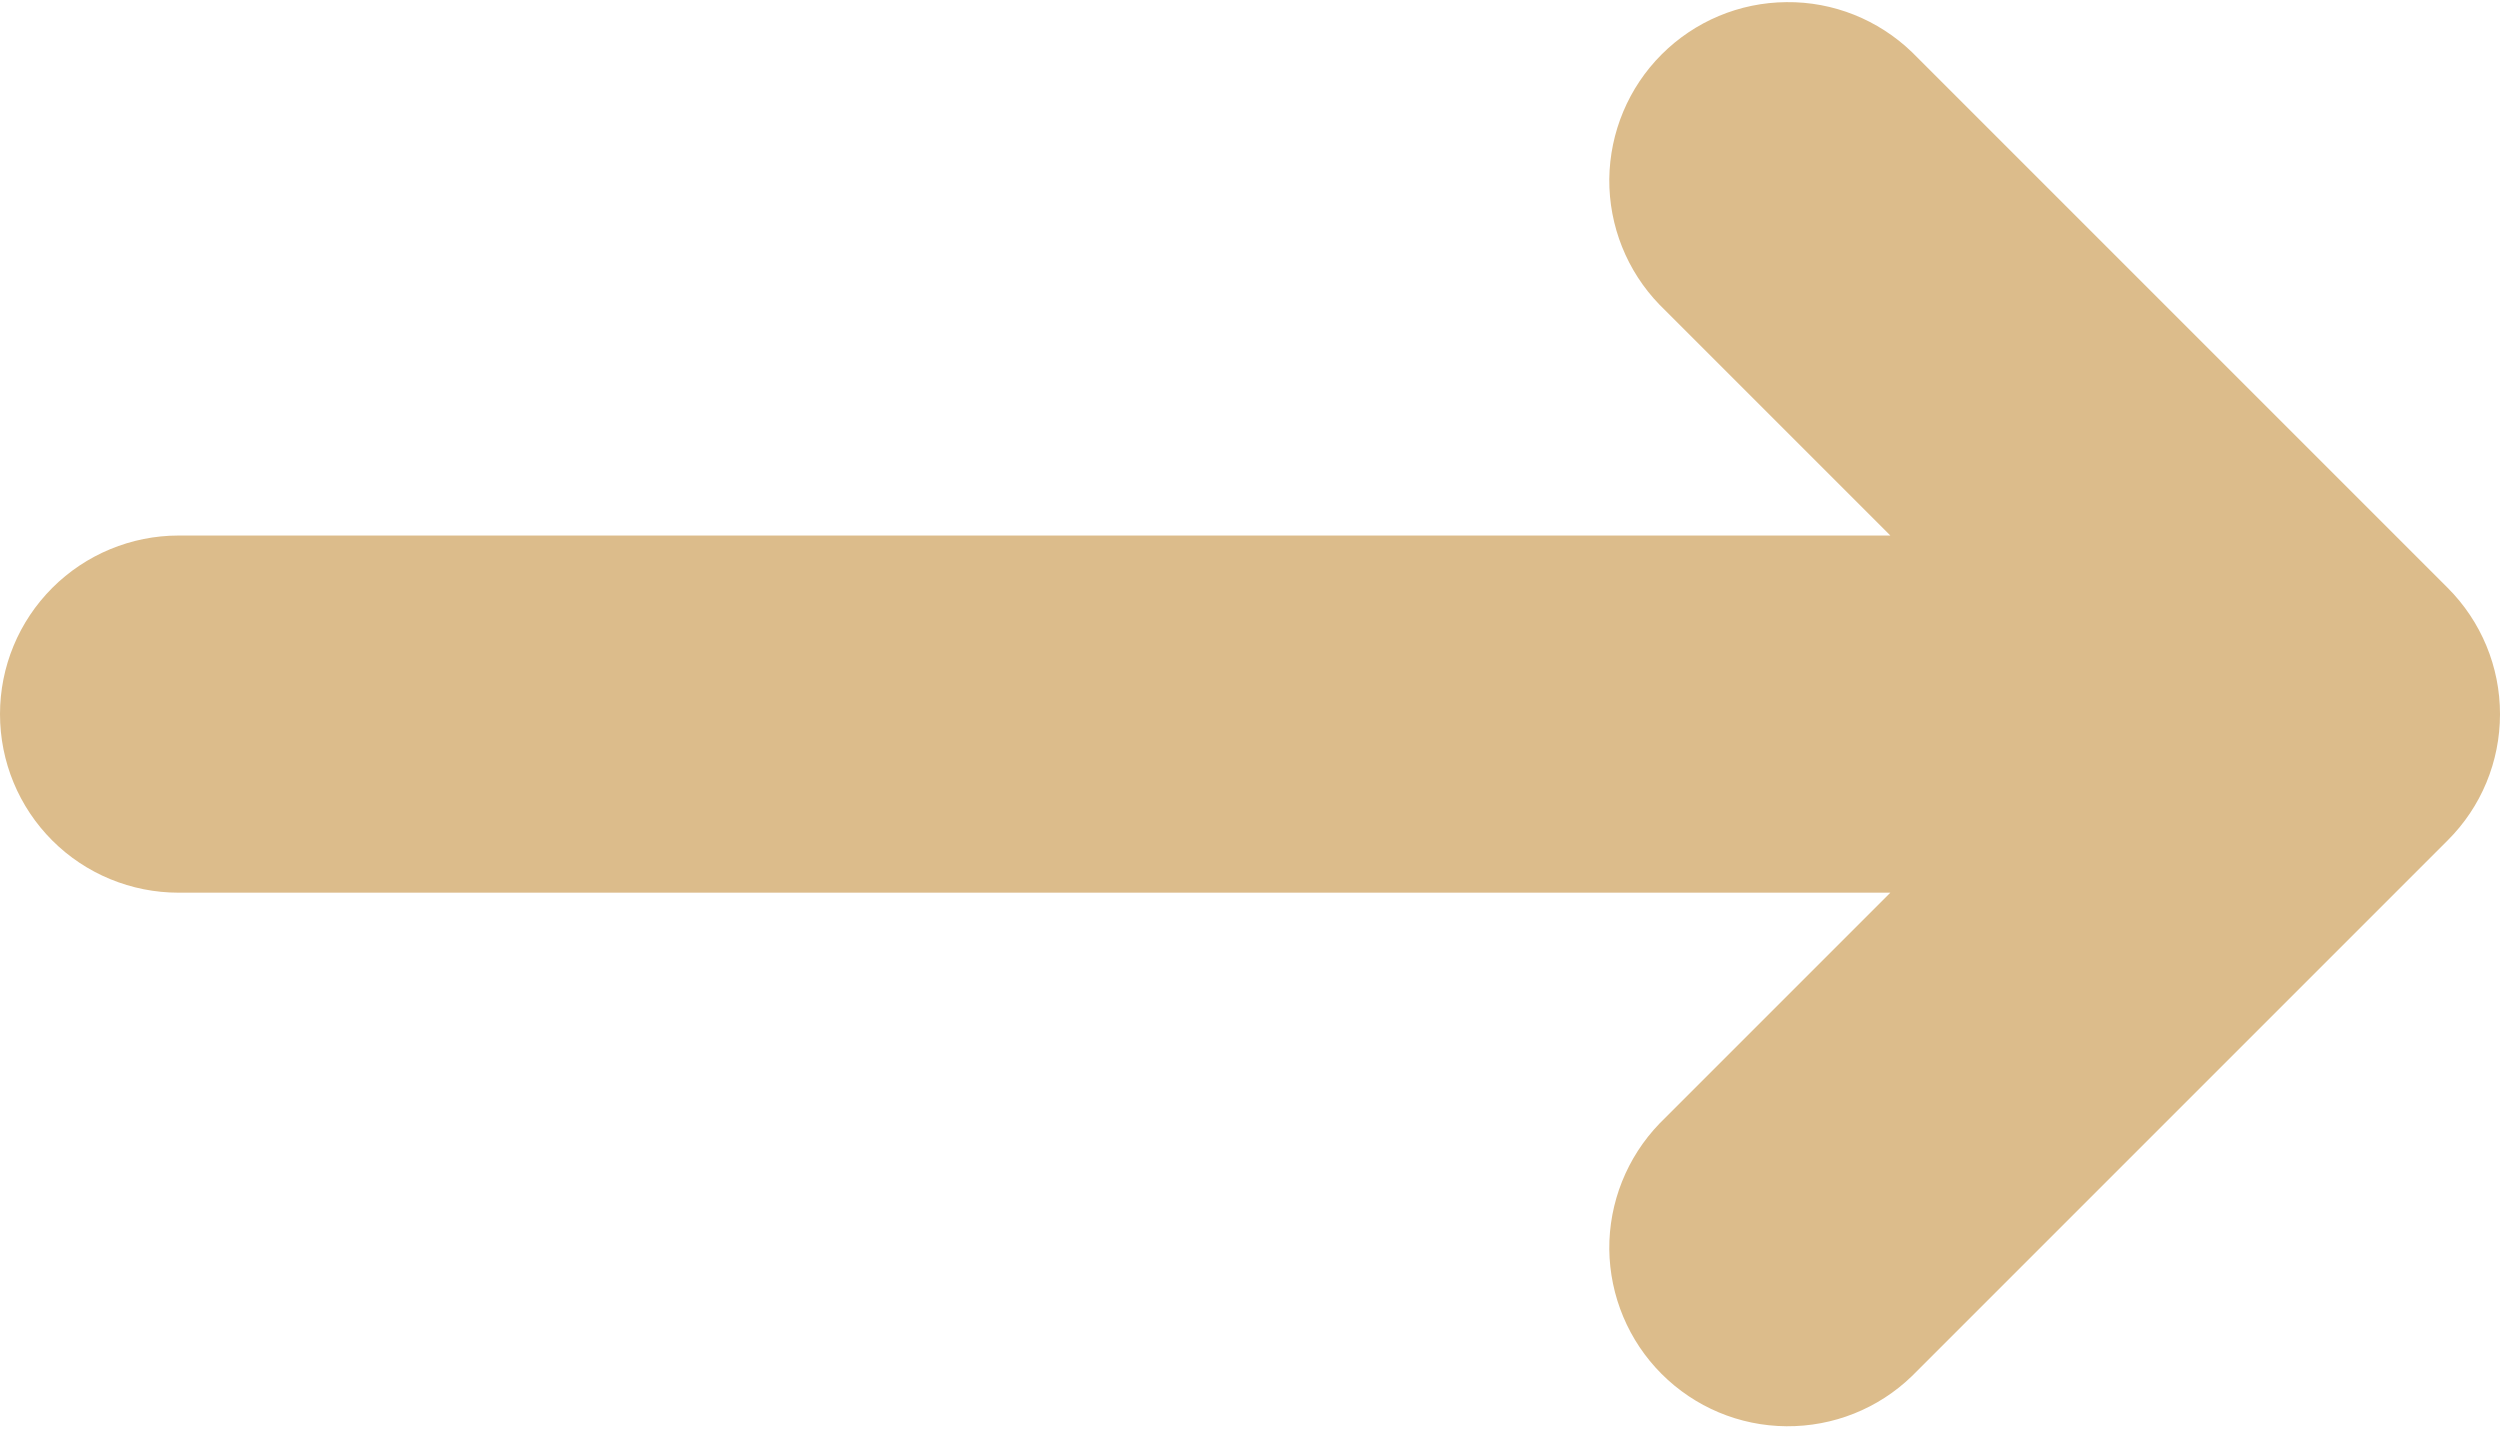 <svg xmlns="http://www.w3.org/2000/svg" width="14" height="8" viewBox="0 0 14 8" fill="none"><path d="M13.707 4.706L10.707 7.706C10.518 7.889 10.266 7.989 10.004 7.987C9.741 7.985 9.491 7.88 9.305 7.694C9.12 7.509 9.015 7.258 9.012 6.996C9.01 6.734 9.111 6.481 9.293 6.292L10.586 4.999H1C0.735 4.999 0.48 4.894 0.293 4.707C0.105 4.519 0 4.265 0 3.999C0 3.734 0.105 3.48 0.293 3.292C0.48 3.105 0.735 2.999 1 2.999H10.586L9.293 1.706C9.111 1.518 9.01 1.265 9.012 1.003C9.015 0.741 9.12 0.49 9.305 0.305C9.491 0.119 9.741 0.014 10.004 0.012C10.266 0.009 10.518 0.11 10.707 0.292L13.707 3.292C13.895 3.48 14 3.734 14 3.999C14 4.265 13.895 4.519 13.707 4.706Z" fill="#DCBC8B"></path></svg>
